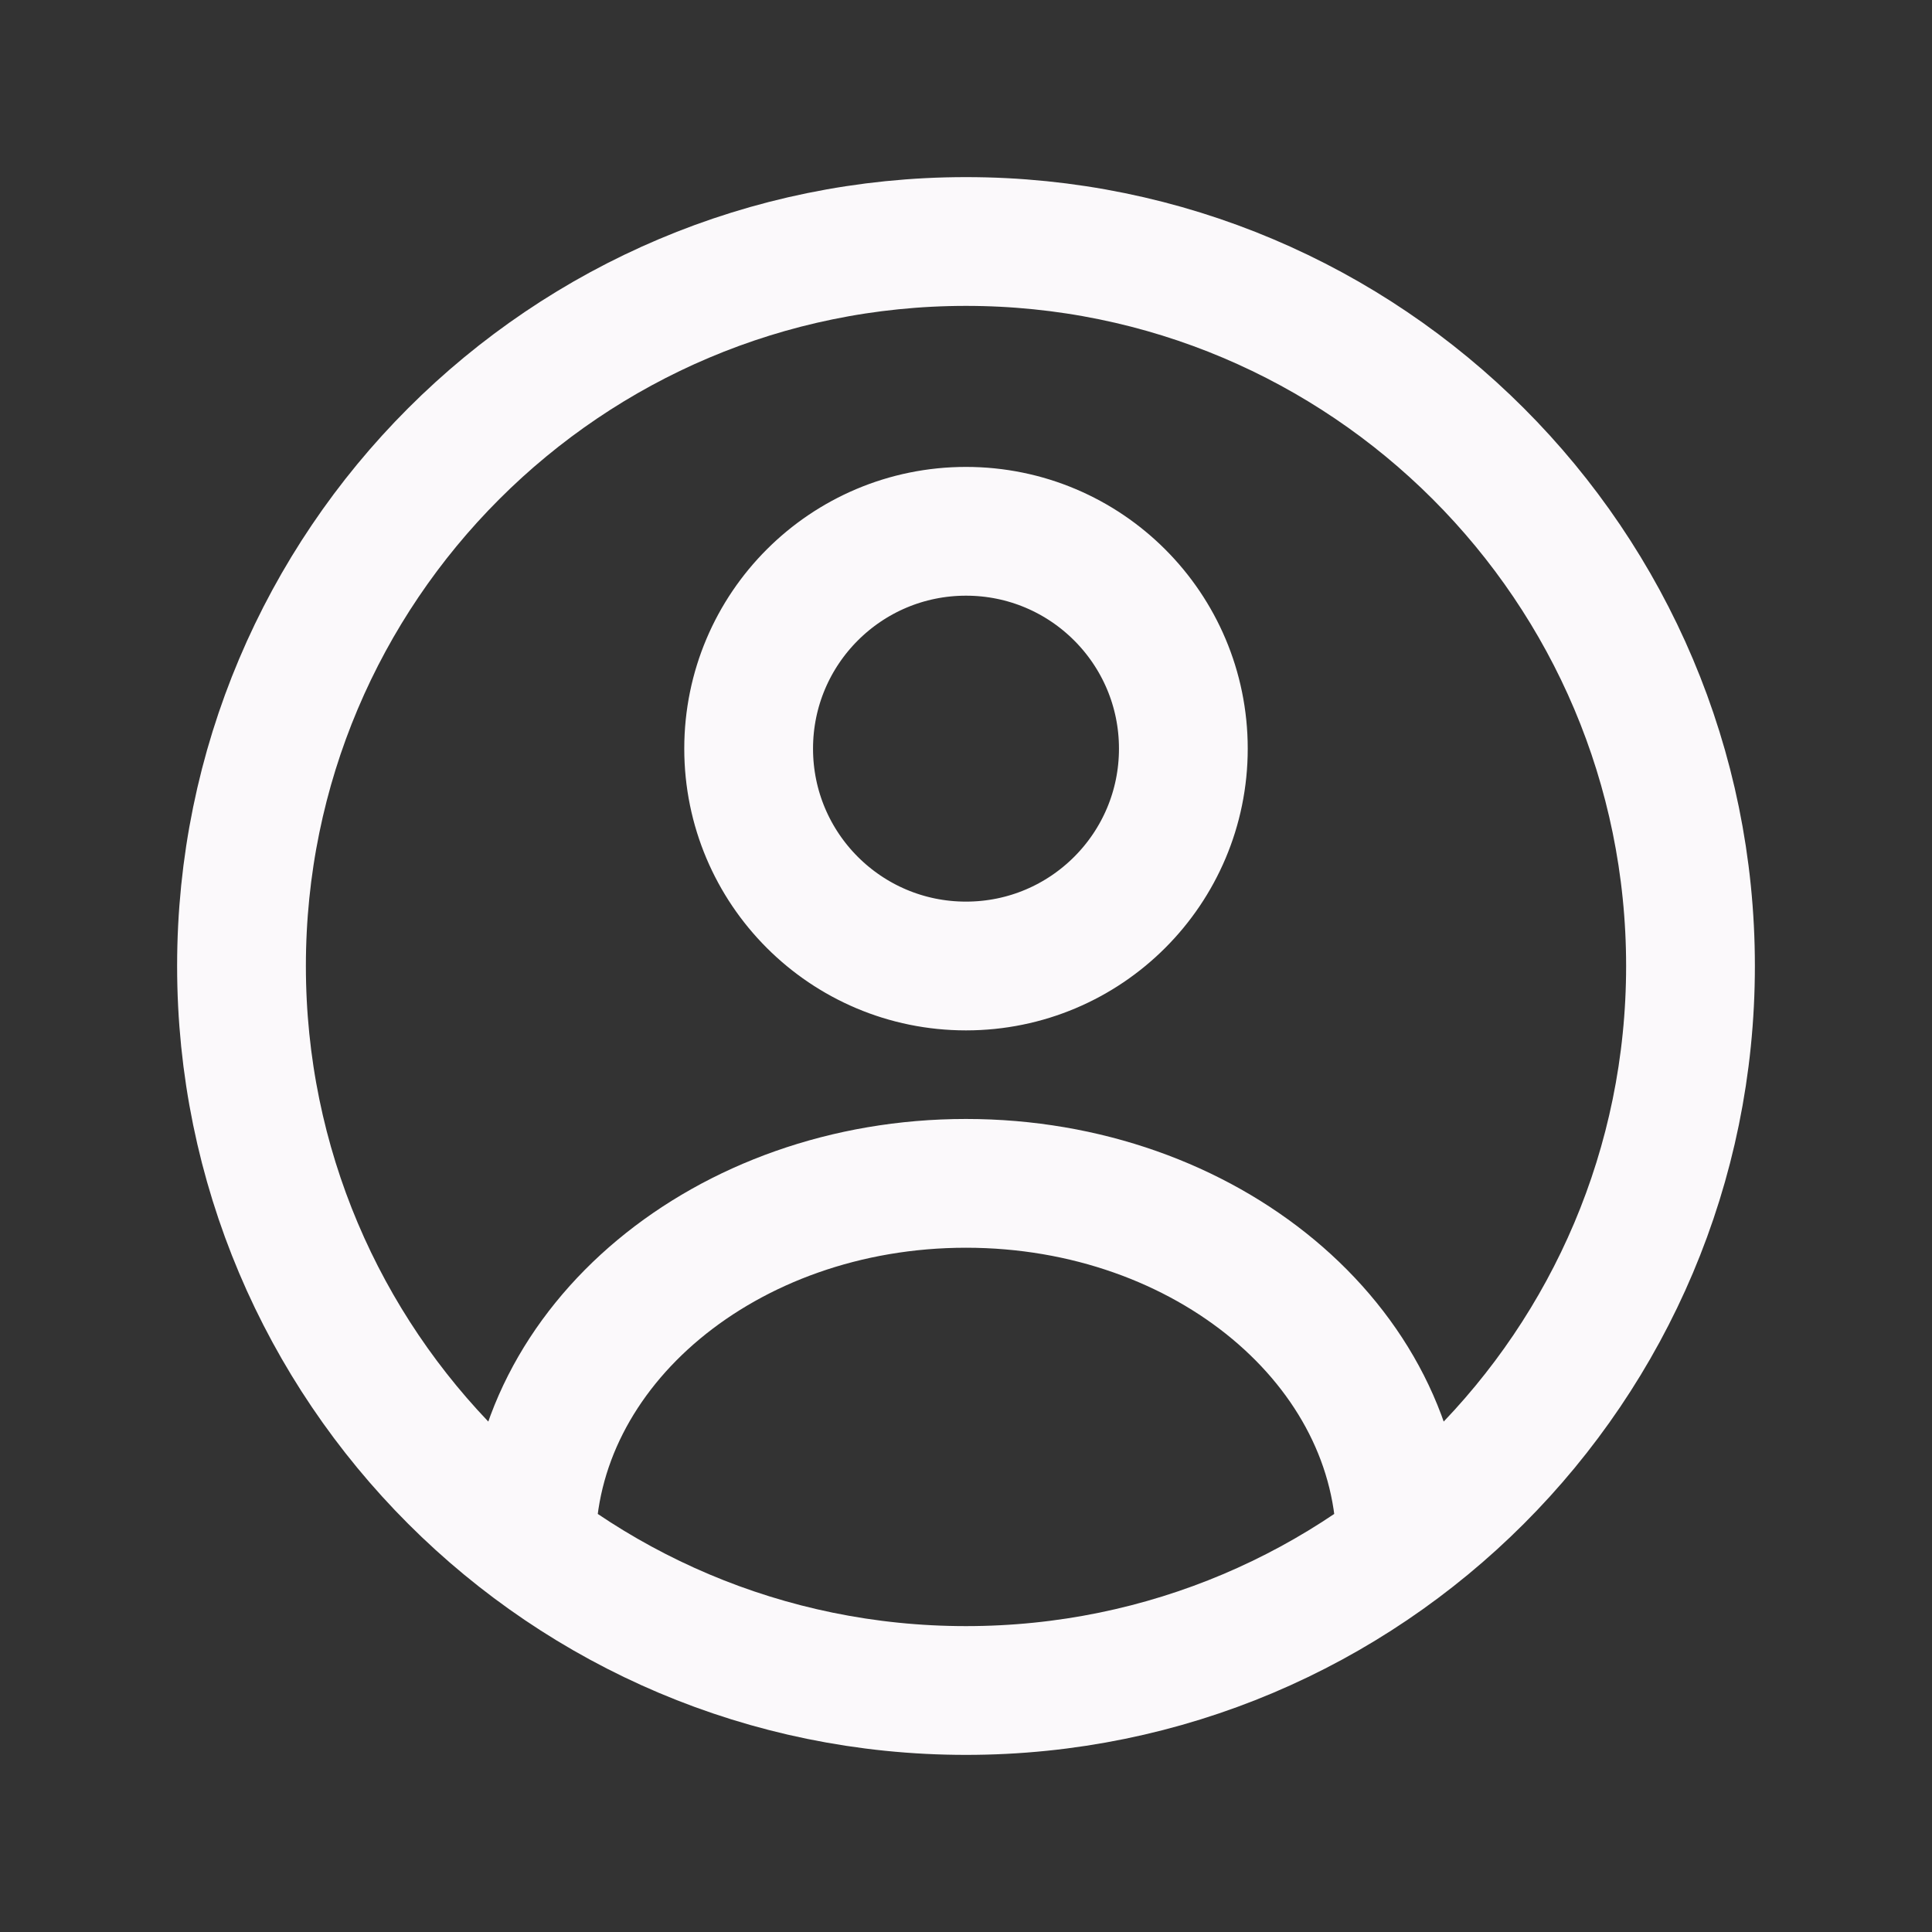 <svg width="20" height="20" viewBox="0 0 20 20" fill="none" xmlns="http://www.w3.org/2000/svg">
<rect x="0" y="0" width="20" height="20" fill="#333333" stroke="none"/>
<path d="M5.5 16C5.5 13.929 7.515 12.25 10 12.25C12.485 12.25 14.5 13.929 14.5 16M12.25 7.75C12.25 8.993 11.243 10 10 10C8.757 10 7.75 8.993 7.75 7.75C7.75 6.507 8.757 5.5 10 5.5C11.243 5.5 12.25 6.507 12.25 7.75ZM17.5 10C17.5 14.142 14.142 17.5 10 17.5C5.858 17.5 2.5 14.142 2.5 10C2.5 5.858 5.858 2.5 10 2.5C14.142 2.5 17.5 5.858 17.5 10Z" stroke="#FBF9FB" stroke-width="1.333"/>
</svg>

